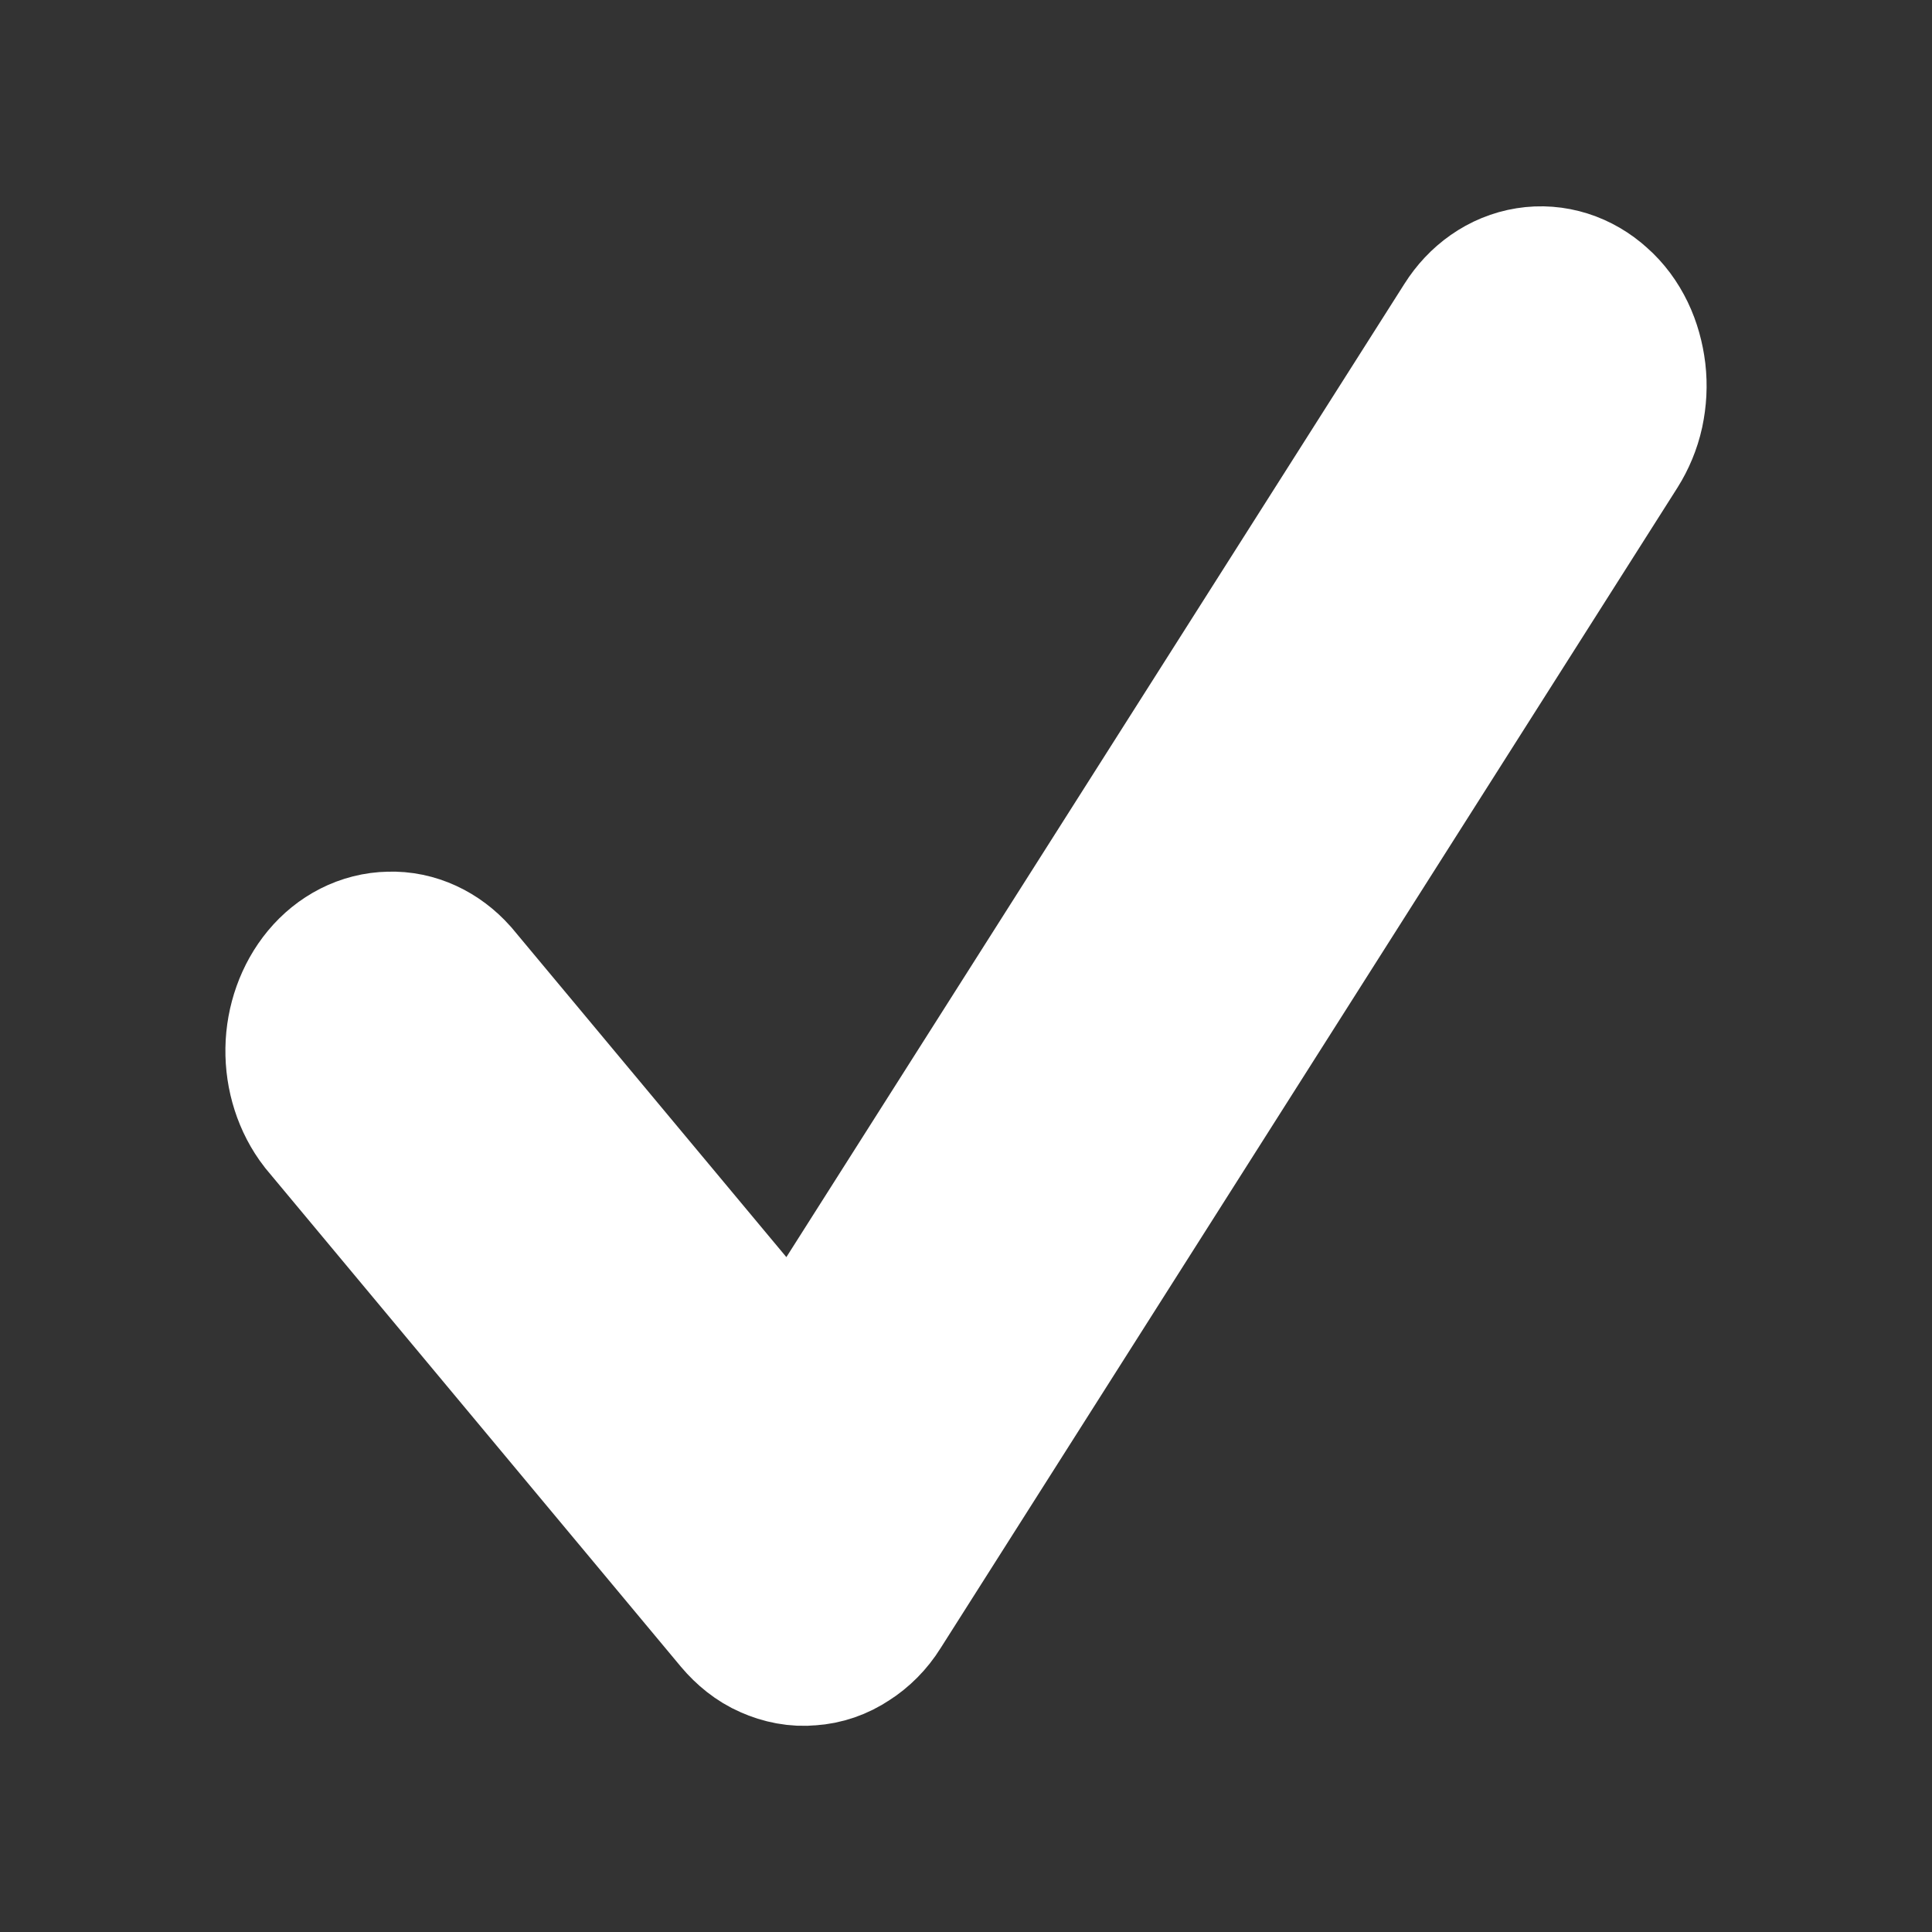 <svg width="6" height="6" viewBox="0 0 6 6" fill="none" xmlns="http://www.w3.org/2000/svg">
<rect x="0" y="0" width="6" height="6" fill="#333333" stroke="none"/>
<path fill-rule="evenodd" clip-rule="evenodd" d="M4.915 0.993C4.938 1.013 4.957 1.039 4.971 1.068C4.985 1.097 4.994 1.13 4.998 1.163C5.002 1.197 5 1.231 4.993 1.264C4.986 1.296 4.973 1.327 4.956 1.354L2.667 4.959C2.649 4.988 2.625 5.012 2.598 5.029C2.571 5.047 2.542 5.057 2.511 5.059C2.481 5.062 2.45 5.056 2.421 5.043C2.393 5.031 2.367 5.01 2.345 4.984L1.058 3.44C1.02 3.391 0.999 3.326 1 3.259C1.001 3.193 1.024 3.129 1.063 3.082C1.102 3.035 1.155 3.008 1.211 3.007C1.266 3.005 1.32 3.03 1.361 3.076L2.475 4.412L4.615 1.042C4.649 0.988 4.7 0.952 4.757 0.943C4.813 0.934 4.87 0.952 4.915 0.993Z" fill="white" stroke="white" stroke-width="0.6"/>
</svg>

